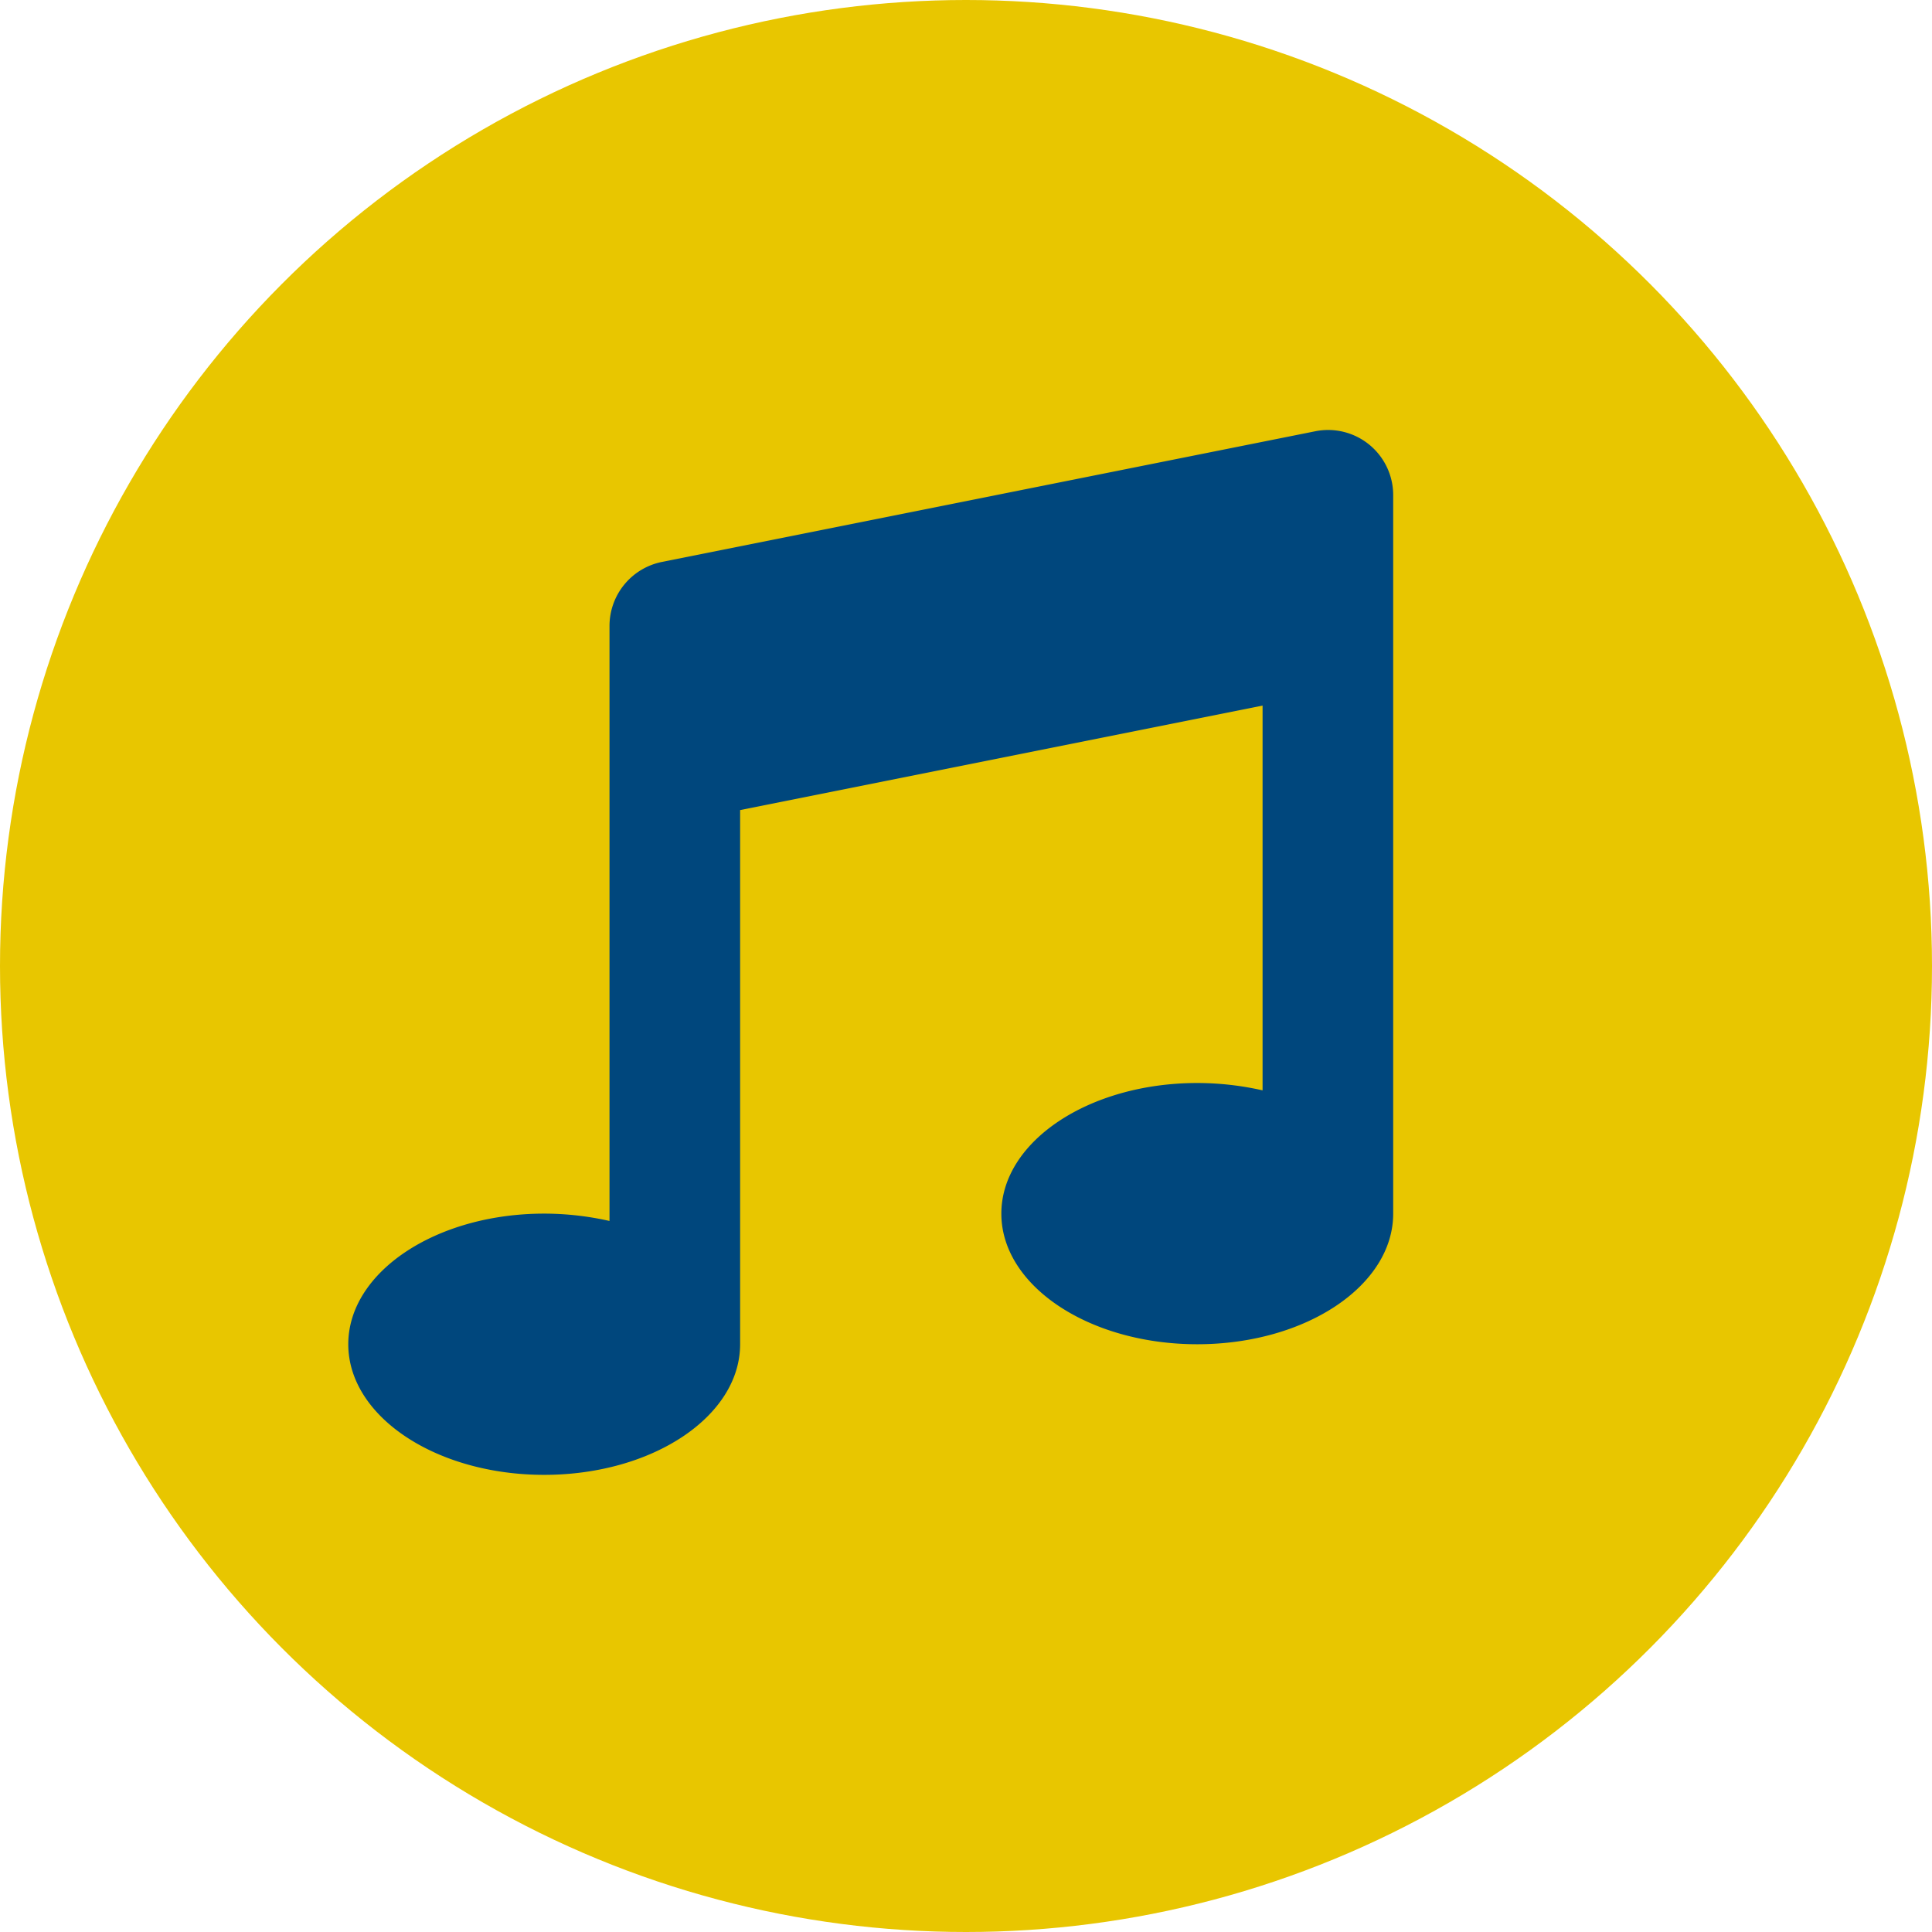 <svg id="Music_Fees_Icon" data-name="Music Fees Icon" xmlns="http://www.w3.org/2000/svg" width="71" height="71" viewBox="0 0 71 71">
  <circle id="Ellipse_49" data-name="Ellipse 49" cx="35.5" cy="35.5" r="35.5" fill="#e8c600"/>
  <g id="Group_162905" data-name="Group 162905" transform="translate(7.999 11)">
    <path id="Path_264" data-name="Path 264" d="M43.2,7.2a2.392,2.392,0,0,0-2.87-2.35l-24,4.8A2.4,2.4,0,0,0,14.4,12V33.87A10.891,10.891,0,0,0,12,33.6c-3.98,0-7.2,2.15-7.2,4.8s3.22,4.8,7.2,4.8,7.2-2.15,7.2-4.8V18.77l19.2-3.84V29.07A10.891,10.891,0,0,0,36,28.8c-3.98,0-7.2,2.15-7.2,4.8s3.22,4.8,7.2,4.8,7.2-2.15,7.2-4.8Z" fill="#00477d"/>
    <path id="Path_265" data-name="Path 265" d="M0,0H48V48H0Z" fill="none"/>
  </g>
</svg>
